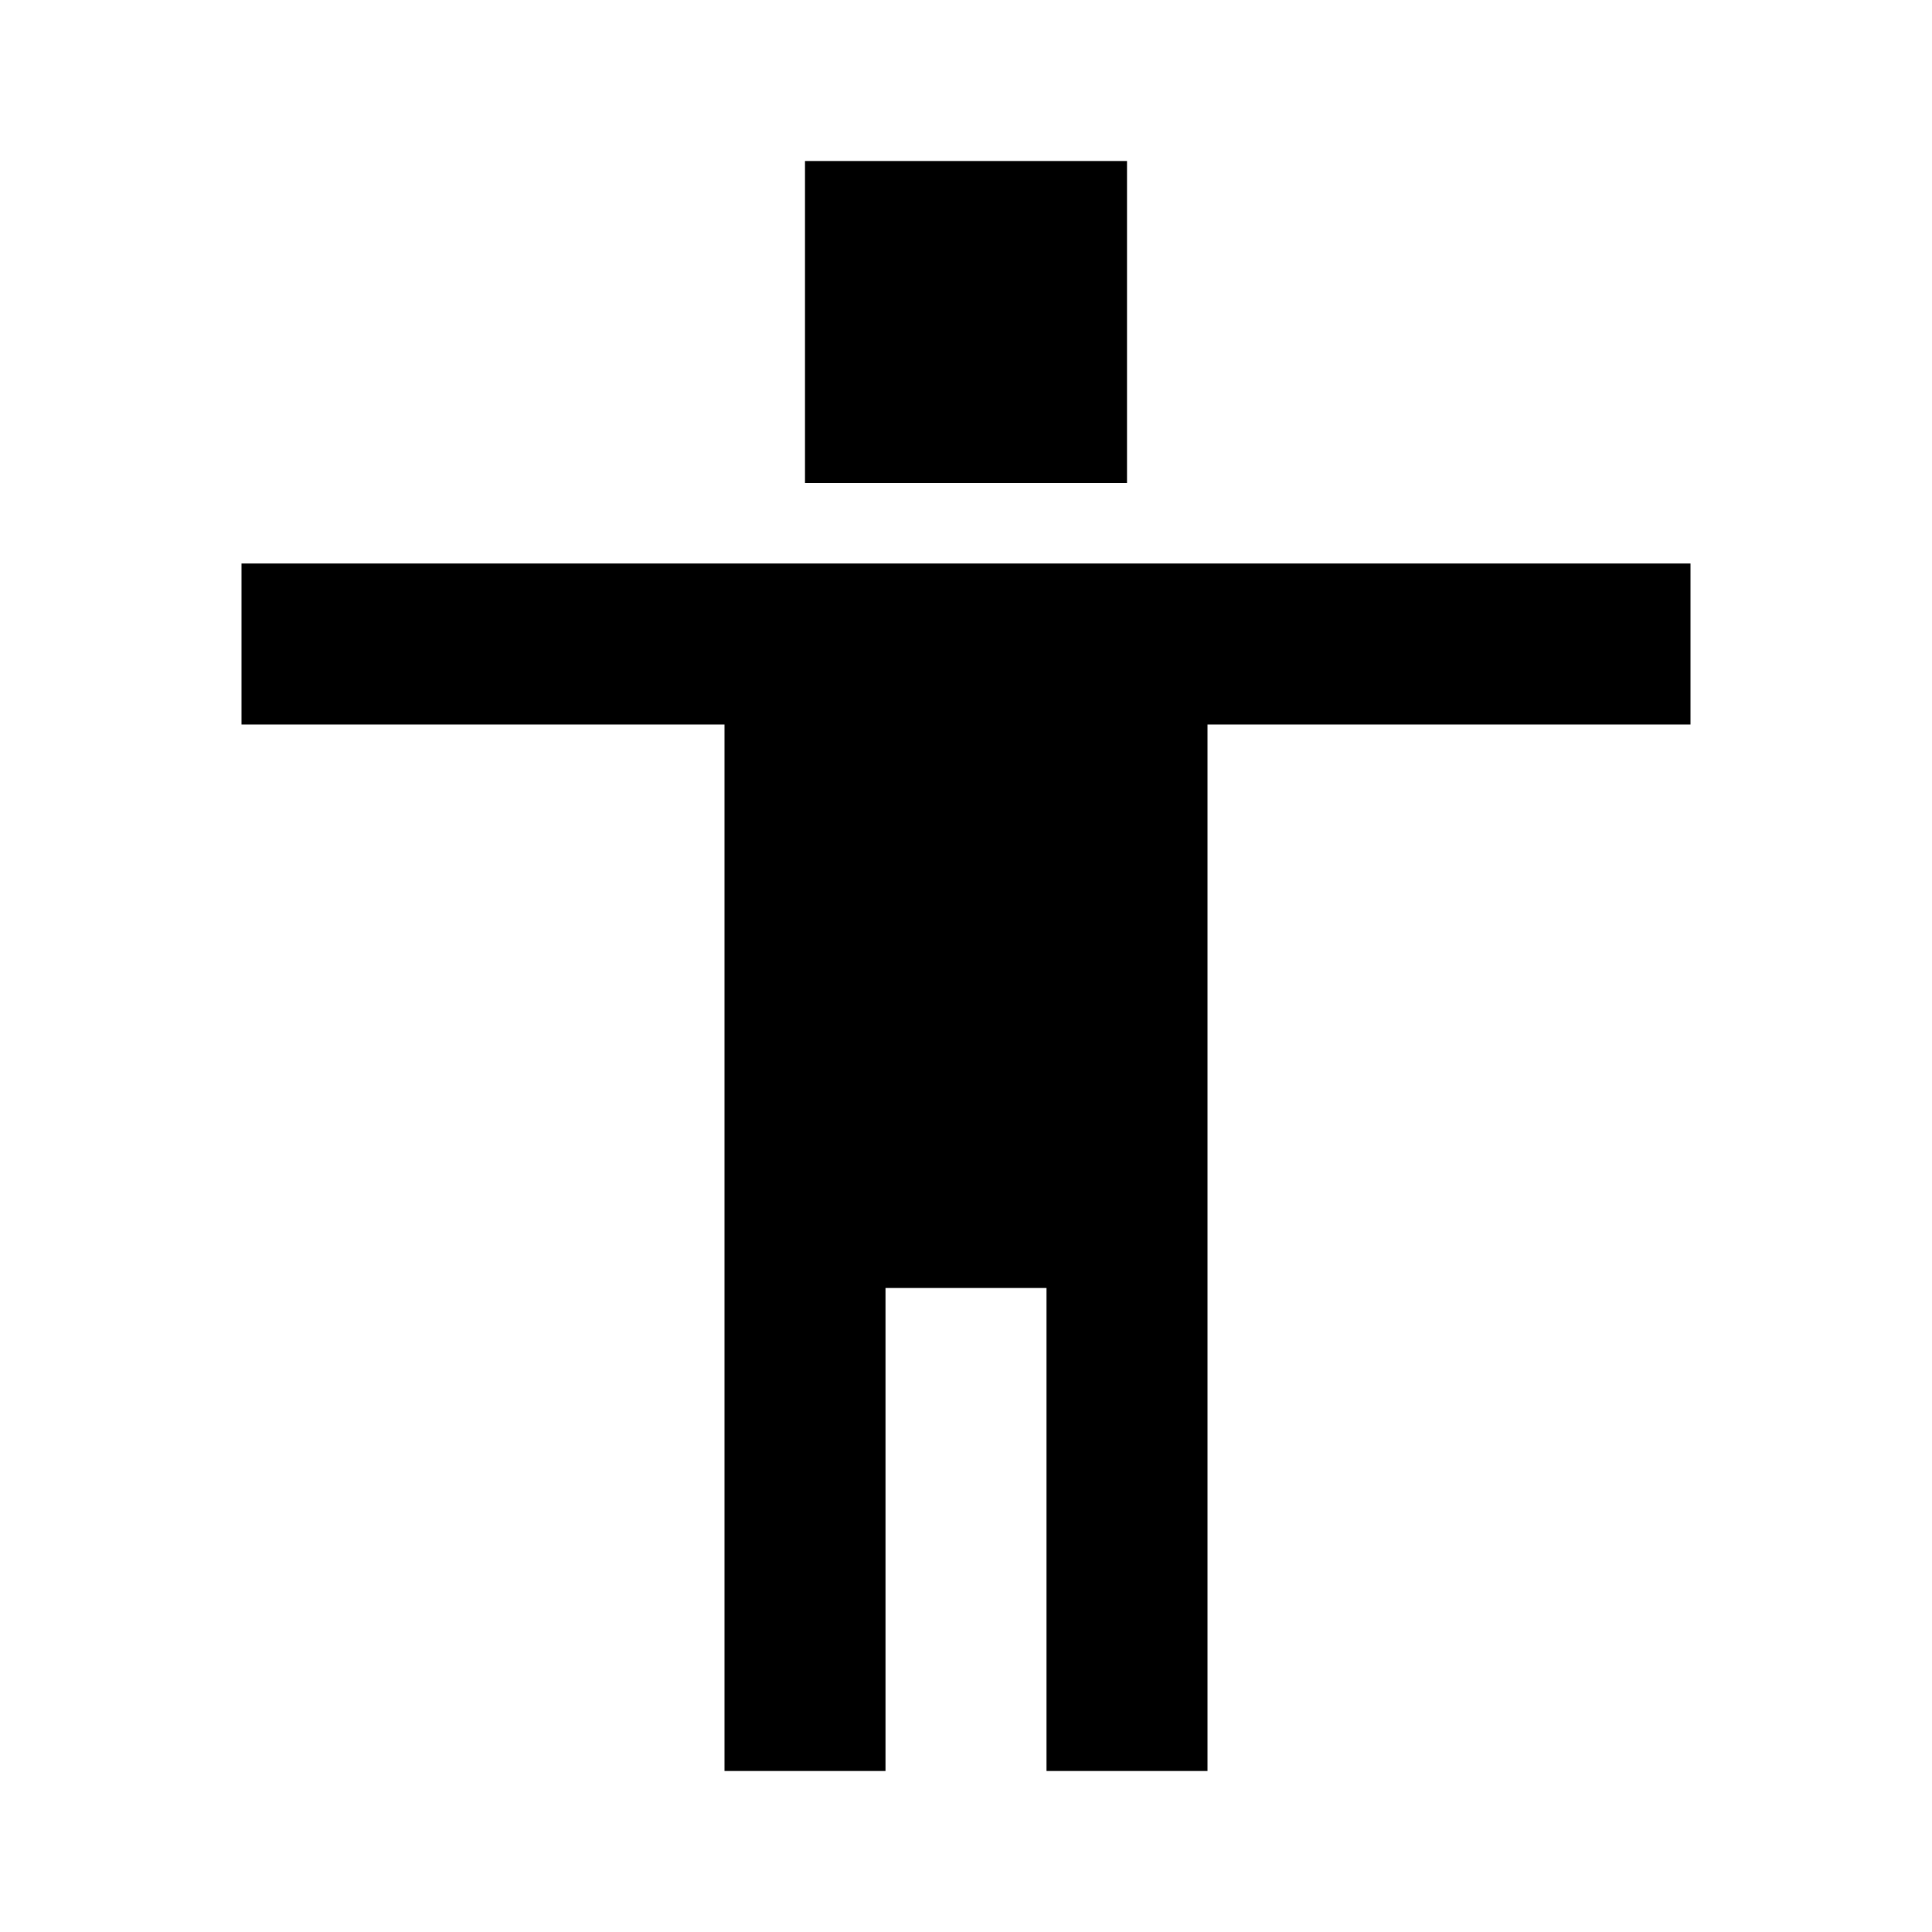<?xml version="1.0" encoding="utf-8"?><!-- Скачано с сайта svg4.ru / Downloaded from svg4.ru -->
<svg width="800px" height="800px" viewBox="0 0 24 24" fill="none" xmlns="http://www.w3.org/2000/svg">
    <path d="M10 2h4v4h-4V2zM3 7h18v2h-6v13h-2v-6h-2v6H9V9H3V7z" fill="#000000"/>
</svg>